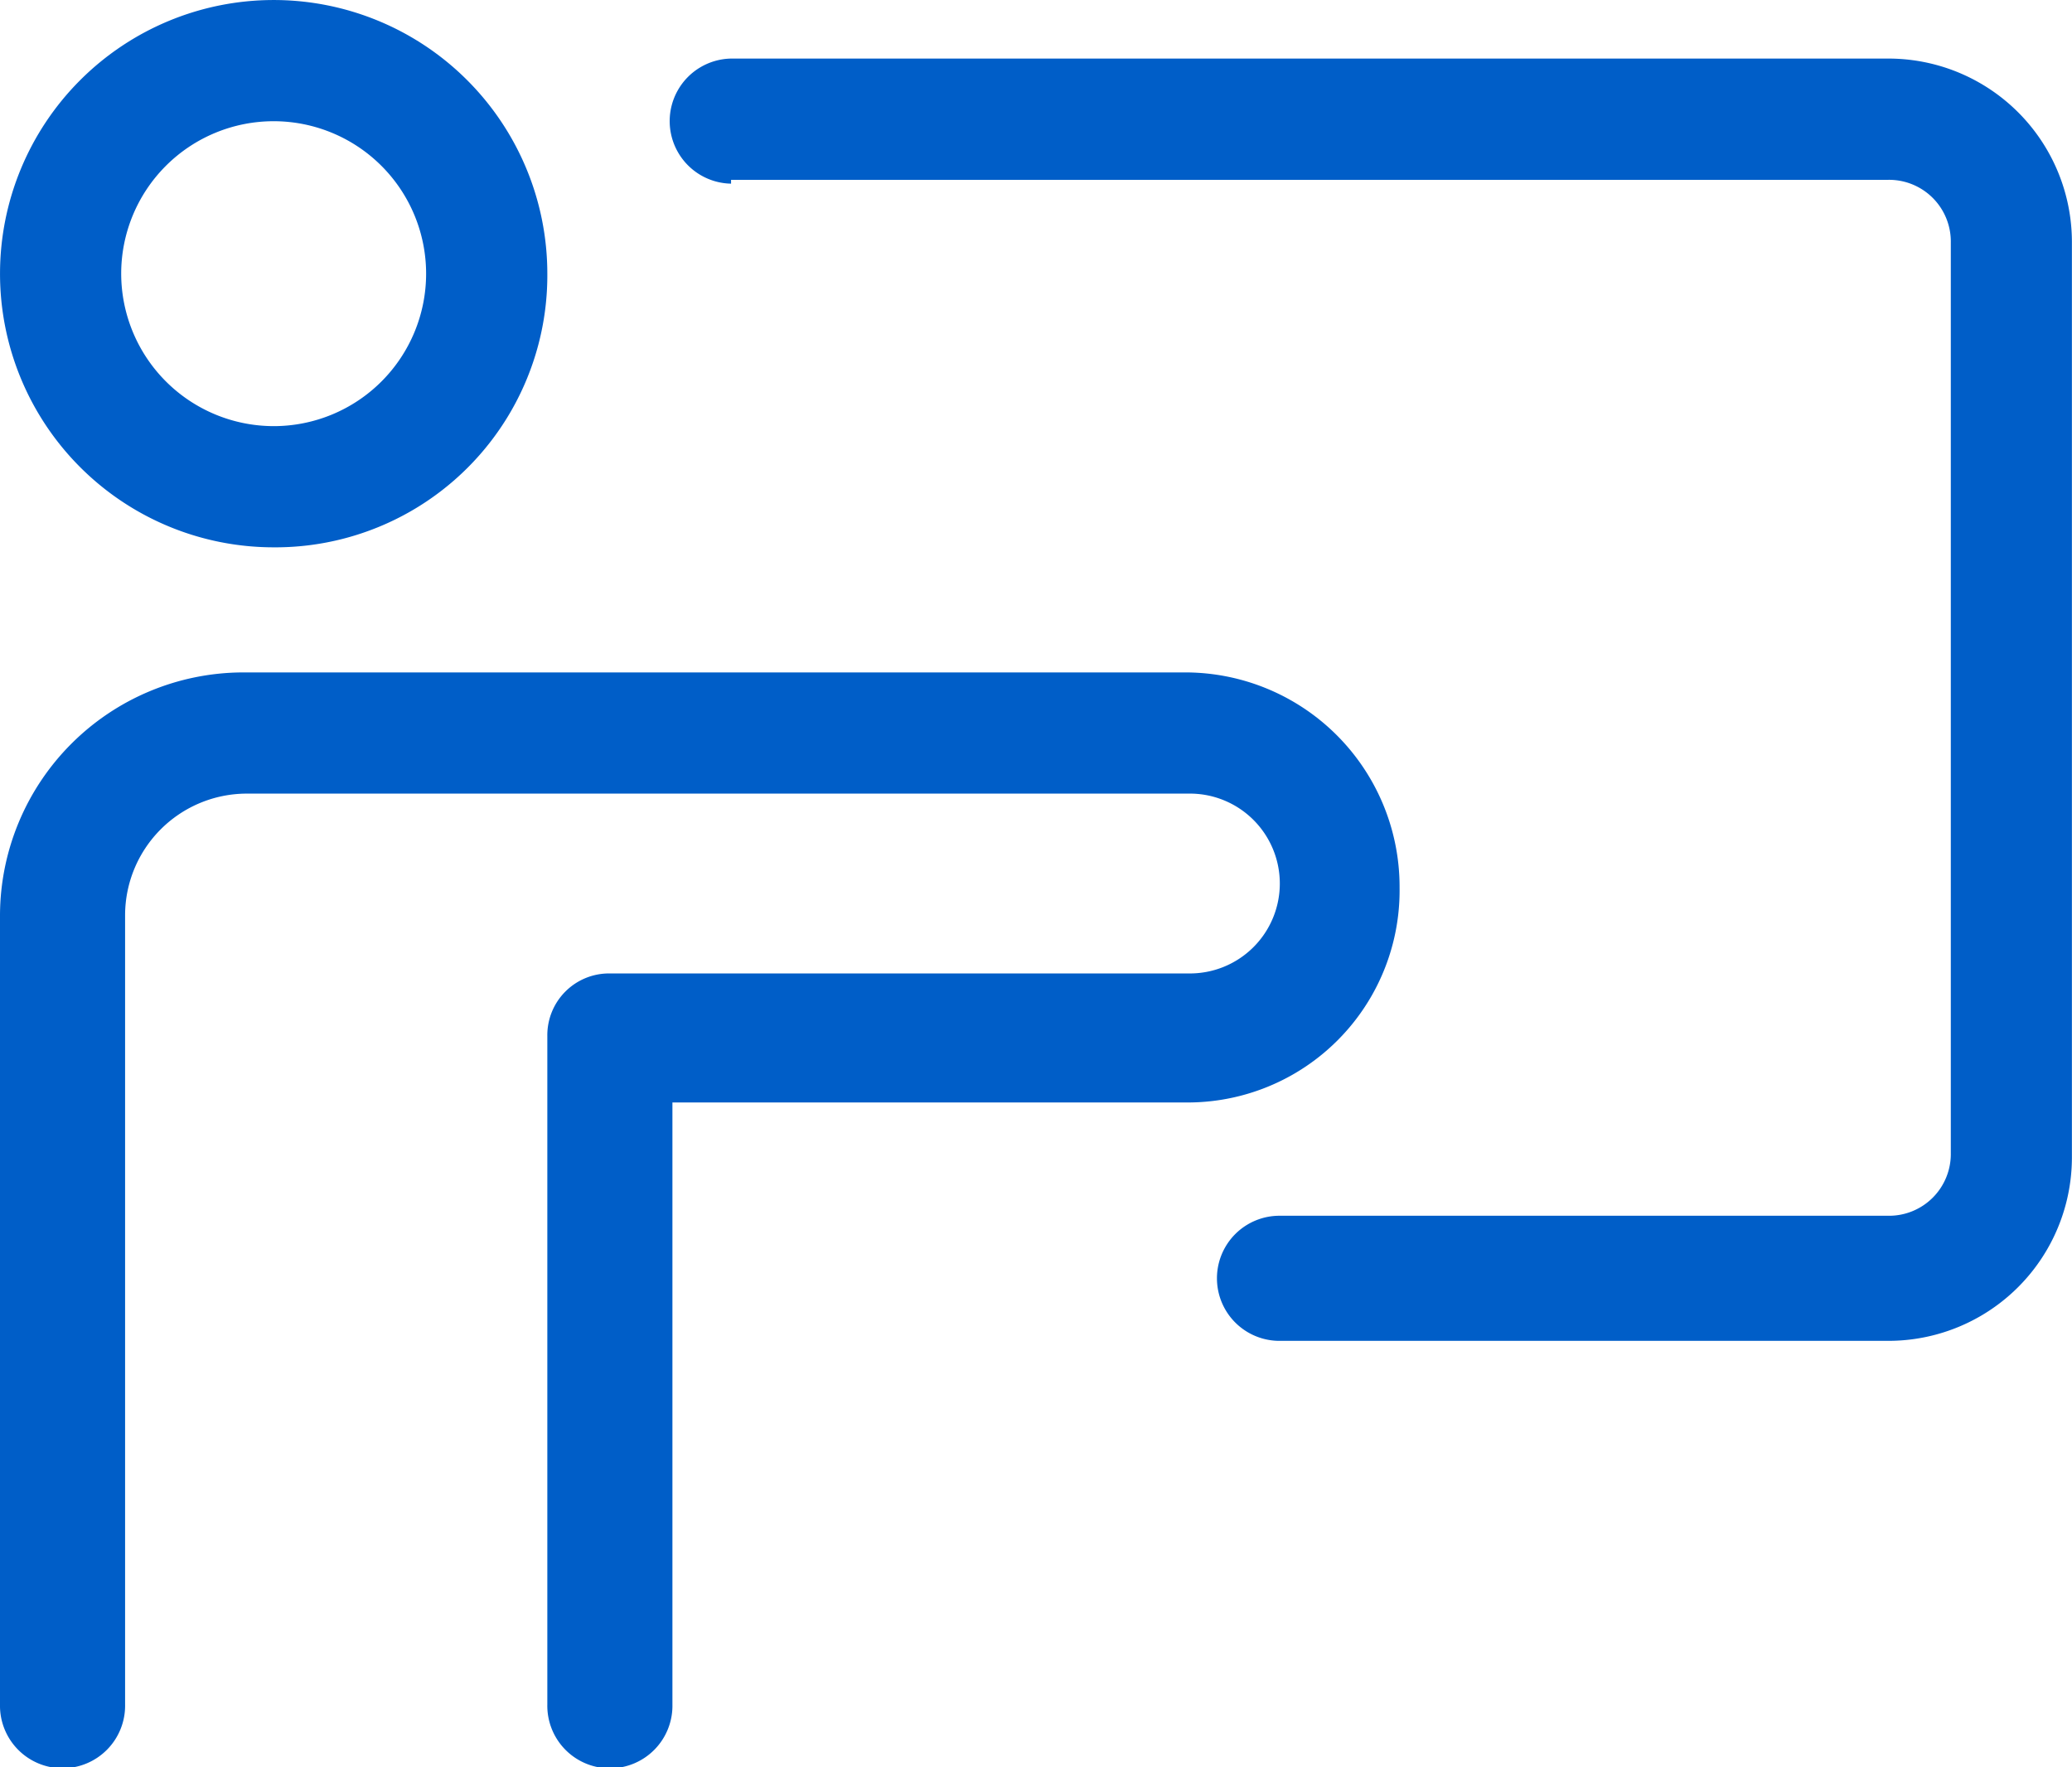 <svg xmlns="http://www.w3.org/2000/svg" width="91.382" height="77.933" viewBox="0 0 91.382 77.933">
  <path id="Path_39" data-name="Path 39" d="M35.569,67.439A12.069,12.069,0,1,1,47.639,55.369,11.995,11.995,0,0,1,35.569,67.439Zm0-5.345a6.724,6.724,0,1,0-6.724-6.724A6.733,6.733,0,0,0,35.569,62.094ZM53.156,91.577v26.9a2.759,2.759,0,1,1-5.517,0V88.991A2.723,2.723,0,0,1,50.4,86.232H75.915a3.966,3.966,0,1,0,0-7.931H34.362a5.372,5.372,0,0,0-5.345,5.345v34.828a2.759,2.759,0,1,1-5.517,0V83.646a10.744,10.744,0,0,1,10.69-10.69H75.743a9.455,9.455,0,0,1,9.483,9.483,9.349,9.349,0,0,1-9.483,9.483H53.156ZM55.742,51.4a2.759,2.759,0,0,1,0-5.517h51.036a8.094,8.094,0,0,1,8.1,8.1V94.336a8.094,8.094,0,0,1-8.1,8.1h-26.9a2.759,2.759,0,0,1,0-5.517h26.9a2.723,2.723,0,0,0,2.759-2.759V53.99a2.723,2.723,0,0,0-2.759-2.759H55.742Z" transform="translate(-23.5 -43.3)" fill="#005ec8"/>
</svg>
